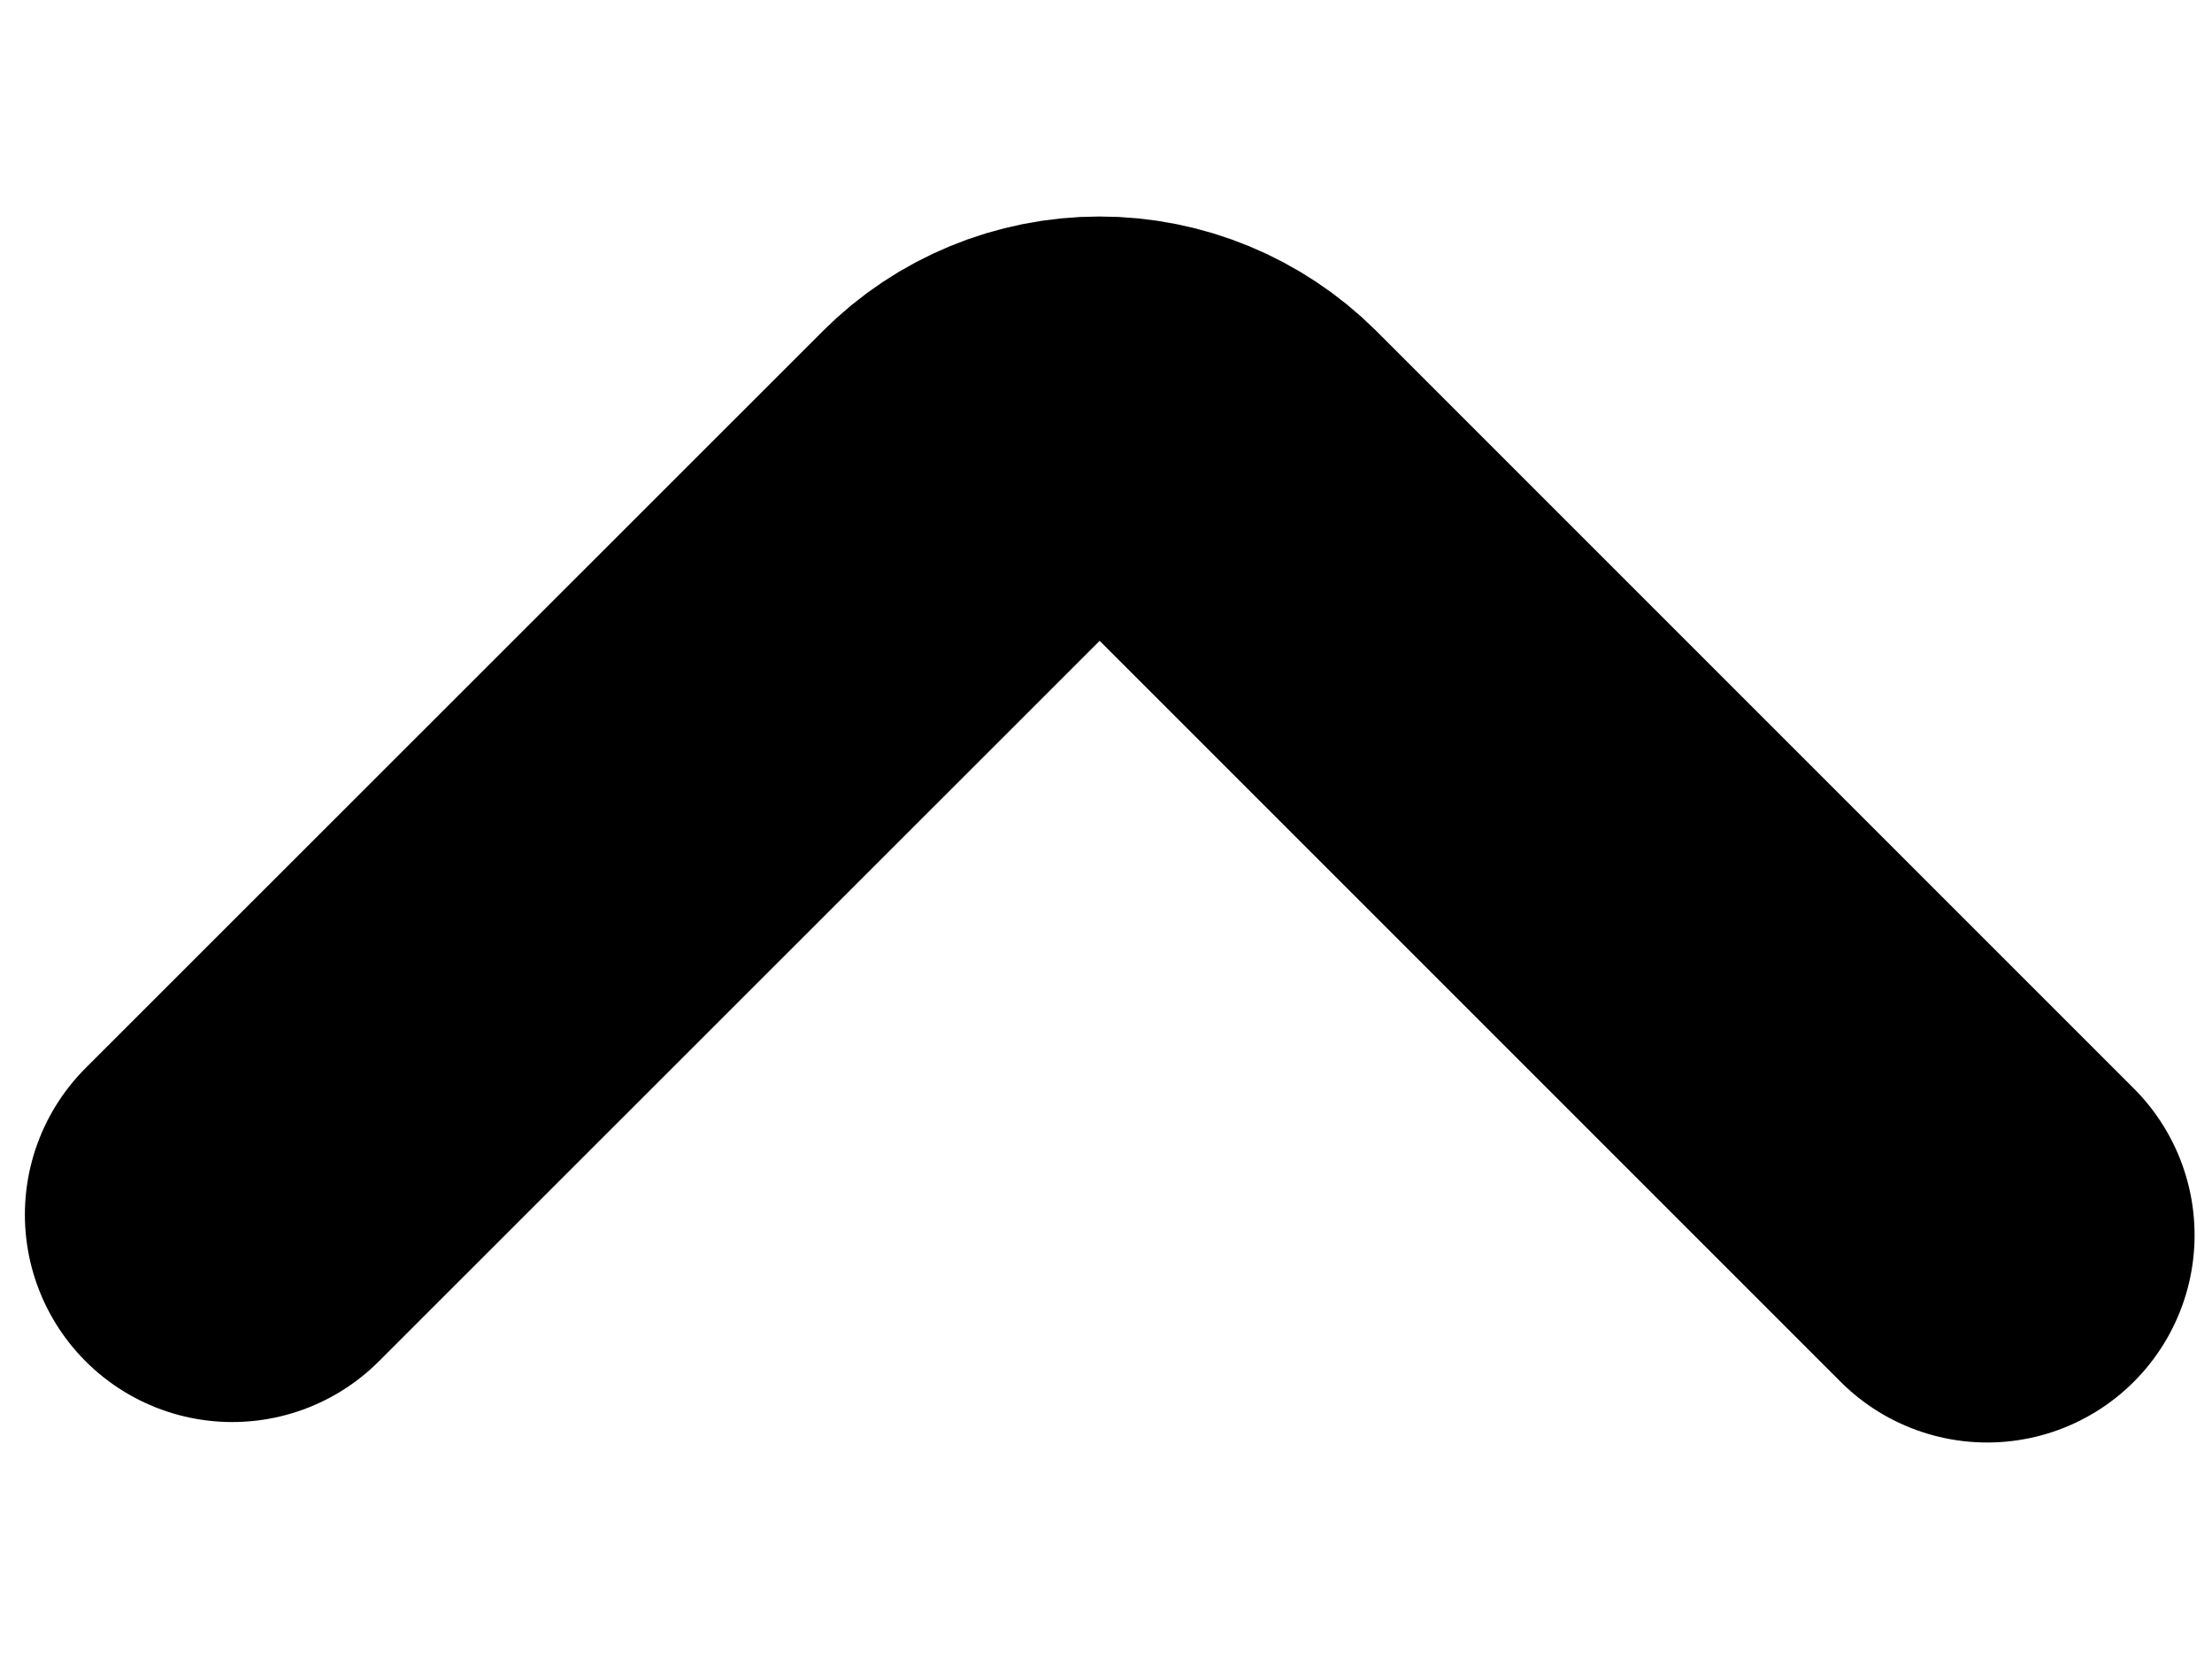 <svg width="8" height="6" viewBox="0 0 8 6" fill="none" xmlns="http://www.w3.org/2000/svg">
<path d="M7.187 4.467L4.447 1.727C4.322 1.603 4.153 1.533 3.977 1.533C3.8 1.533 3.631 1.603 3.507 1.727L0.84 4.393" stroke="black" stroke-width="1.5" stroke-linecap="round" stroke-linejoin="bevel"/>
</svg>
